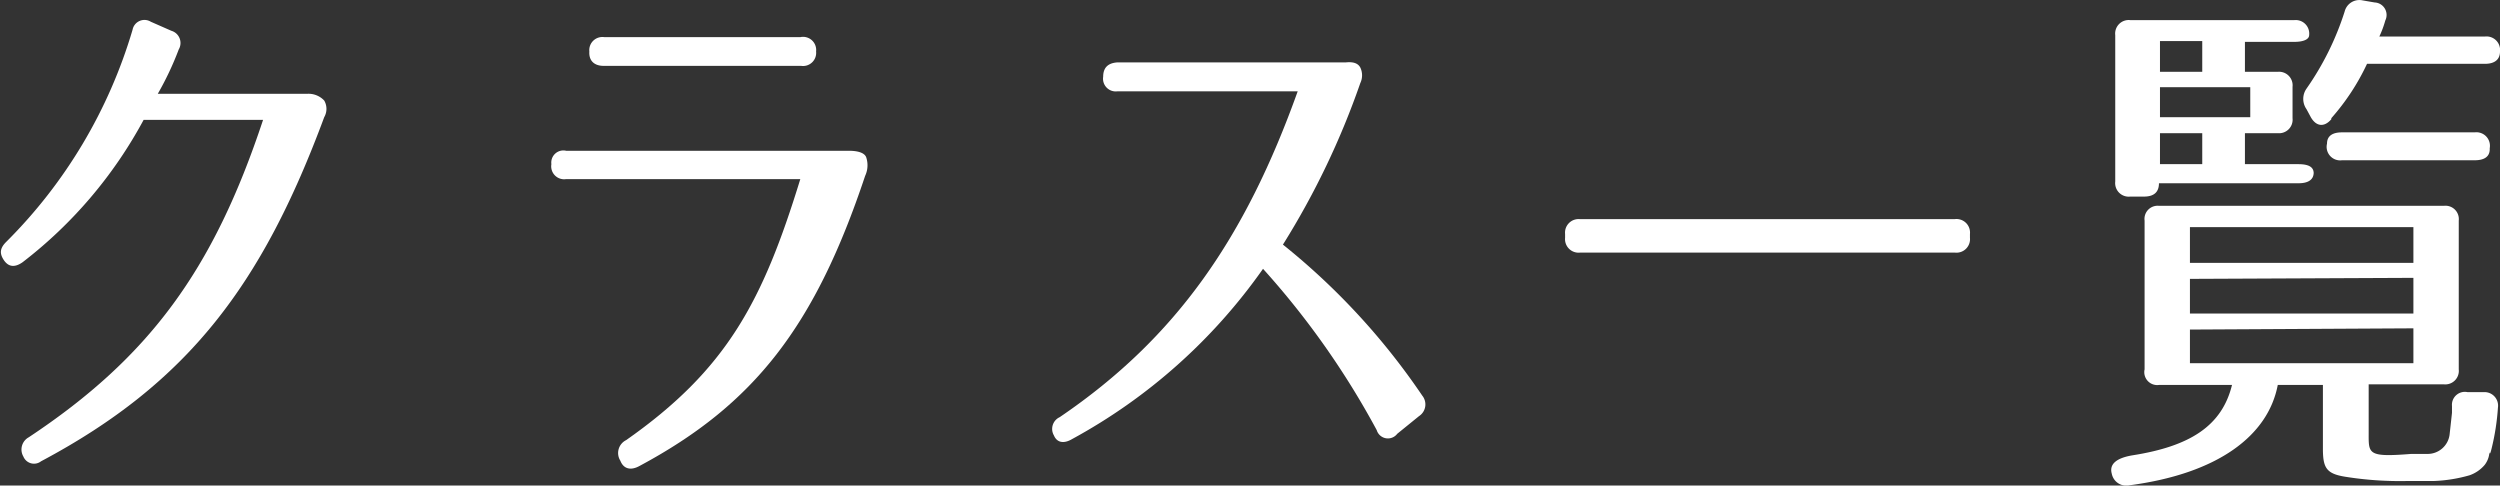 <svg xmlns="http://www.w3.org/2000/svg" viewBox="0 0 121.83 23.66"><rect x="0" y="0" width="121.83" height="23.66" fill="#333333" stroke="none"/><defs><style>.cls-1{fill:#fff;}</style></defs><title>class</title><g id="レイヤー_2" data-name="レイヤー 2"><g id="レイヤー_1-2" data-name="レイヤー 1"><path class="cls-1" d="M15.8,4.9a.81.81,0,0,1,0,.81C12.78,13.85,9.19,18.66,2,22.48a.56.56,0,0,1-.86-.23.68.68,0,0,1,.26-.94c5.88-3.9,9-8.16,11.42-15.47H7a21.74,21.74,0,0,1-5.9,6.94c-.37.26-.68.24-.91-.1s-.19-.6.13-.91A24.29,24.29,0,0,0,6.46,1.45a.59.59,0,0,1,.89-.39l1,.44a.62.62,0,0,1,.36.91A14.83,14.83,0,0,1,7.69,4.57H15A1.05,1.05,0,0,1,15.8,4.9Z"/><path class="cls-1" d="M42.21,7.66a1.22,1.22,0,0,1-.05.91c-2.44,7.31-5.38,11.13-11,14.14-.44.24-.78.13-.93-.26a.7.7,0,0,1,.28-1C35.43,18,37.17,14.68,39,8.73H27.58A.63.63,0,0,1,26.87,8a.59.59,0,0,1,.73-.65H41.49C41.9,7.37,42.14,7.48,42.21,7.66ZM39.77,2.51a.64.64,0,0,1-.73.7H29.42c-.47,0-.73-.26-.7-.7a.64.64,0,0,1,.73-.7H39A.64.64,0,0,1,39.77,2.51Z"/><path class="cls-1" d="M66.29,3.29a.88.88,0,0,1,0,.76,38.73,38.73,0,0,1-3.77,7.87,33.44,33.44,0,0,1,6.79,7.36.68.68,0,0,1-.16,1l-1.06.86a.57.57,0,0,1-1-.18,40.13,40.13,0,0,0-5.54-7.86,27.33,27.33,0,0,1-9.31,8.3c-.39.23-.73.18-.88-.18a.63.63,0,0,1,.28-.89c5.7-3.87,9.05-8.76,11.6-15.88H54.46a.62.62,0,0,1-.7-.71c0-.44.23-.67.7-.7H65.59C66,3,66.19,3.11,66.29,3.29Z"/><path class="cls-1" d="M96,11.4v.19a.66.66,0,0,1-.73.72H77a.66.66,0,0,1-.73-.72V11.4a.66.66,0,0,1,.73-.72H95.25A.66.66,0,0,1,96,11.4Z"/><path class="cls-1" d="M104.51,18V10.75a.64.64,0,0,1,.7-.72H119.1a.65.65,0,0,1,.72.72V18a.66.66,0,0,1-.72.73h-3.67v2.39c0,1-.05,1.17,2.08,1,.36,0,.6,0,.75,0a1.08,1.08,0,0,0,1.12-1l.11-1c0-.1,0-.23,0-.34a.63.63,0,0,1,.76-.67h.78a.66.66,0,0,1,.7.75,11.56,11.56,0,0,1-.31,2c-.08.33-.11.31-.11,0a1.11,1.11,0,0,1-.23.8,1.7,1.7,0,0,1-.73.5,7.23,7.23,0,0,1-1.74.28h-1.28a16.94,16.94,0,0,1-3.06-.21c-.91-.15-1.07-.44-1.07-1.37v-3.1H111c-.47,2.47-2.91,4.32-7.23,4.89a.72.72,0,0,1-.86-.57c-.13-.47.24-.76,1-.89,2.81-.44,4.37-1.43,4.86-3.43h-3.56A.63.63,0,0,1,104.51,18Zm8.24-9.59c0,.34-.26.52-.73.52h-6.81c0,.42-.23.65-.73.65h-.67a.66.66,0,0,1-.73-.73V1.71a.66.66,0,0,1,.73-.73h8a.66.66,0,0,1,.72.73c0,.2-.26.33-.72.33H109.4V3.5H111a.66.66,0,0,1,.72.73V5.76a.66.66,0,0,1-.72.73H109.4V8H112C112.49,8,112.75,8.13,112.75,8.44ZM105.26,3.5h2.06V2h-2.06Zm0,2.21h4.4V4.25h-4.4ZM107.32,8V6.49h-2.06V8Zm-.6,4.81h10.89V11.07H106.72Zm0,.78v1.69h10.89V13.54Zm0,2.47V17.7h10.89V16Zm6.89-10.25c-.36.42-.75.34-1-.1l-.21-.39a.87.87,0,0,1,0-1A13.86,13.86,0,0,0,114.26.56a.74.74,0,0,1,.88-.54l.58.1a.61.61,0,0,1,.52.88,4.93,4.93,0,0,1-.29.78h5.15a.66.66,0,0,1,.73.73c0,.39-.26.6-.73.6h-5.75A11.06,11.06,0,0,1,113.61,5.76Zm7.72,1.46c0,.36-.26.54-.73.54h-6.47A.66.66,0,0,1,113.4,7c0-.37.26-.55.73-.55h6.47A.66.66,0,0,1,121.33,7.22Z"/></g></g></svg>